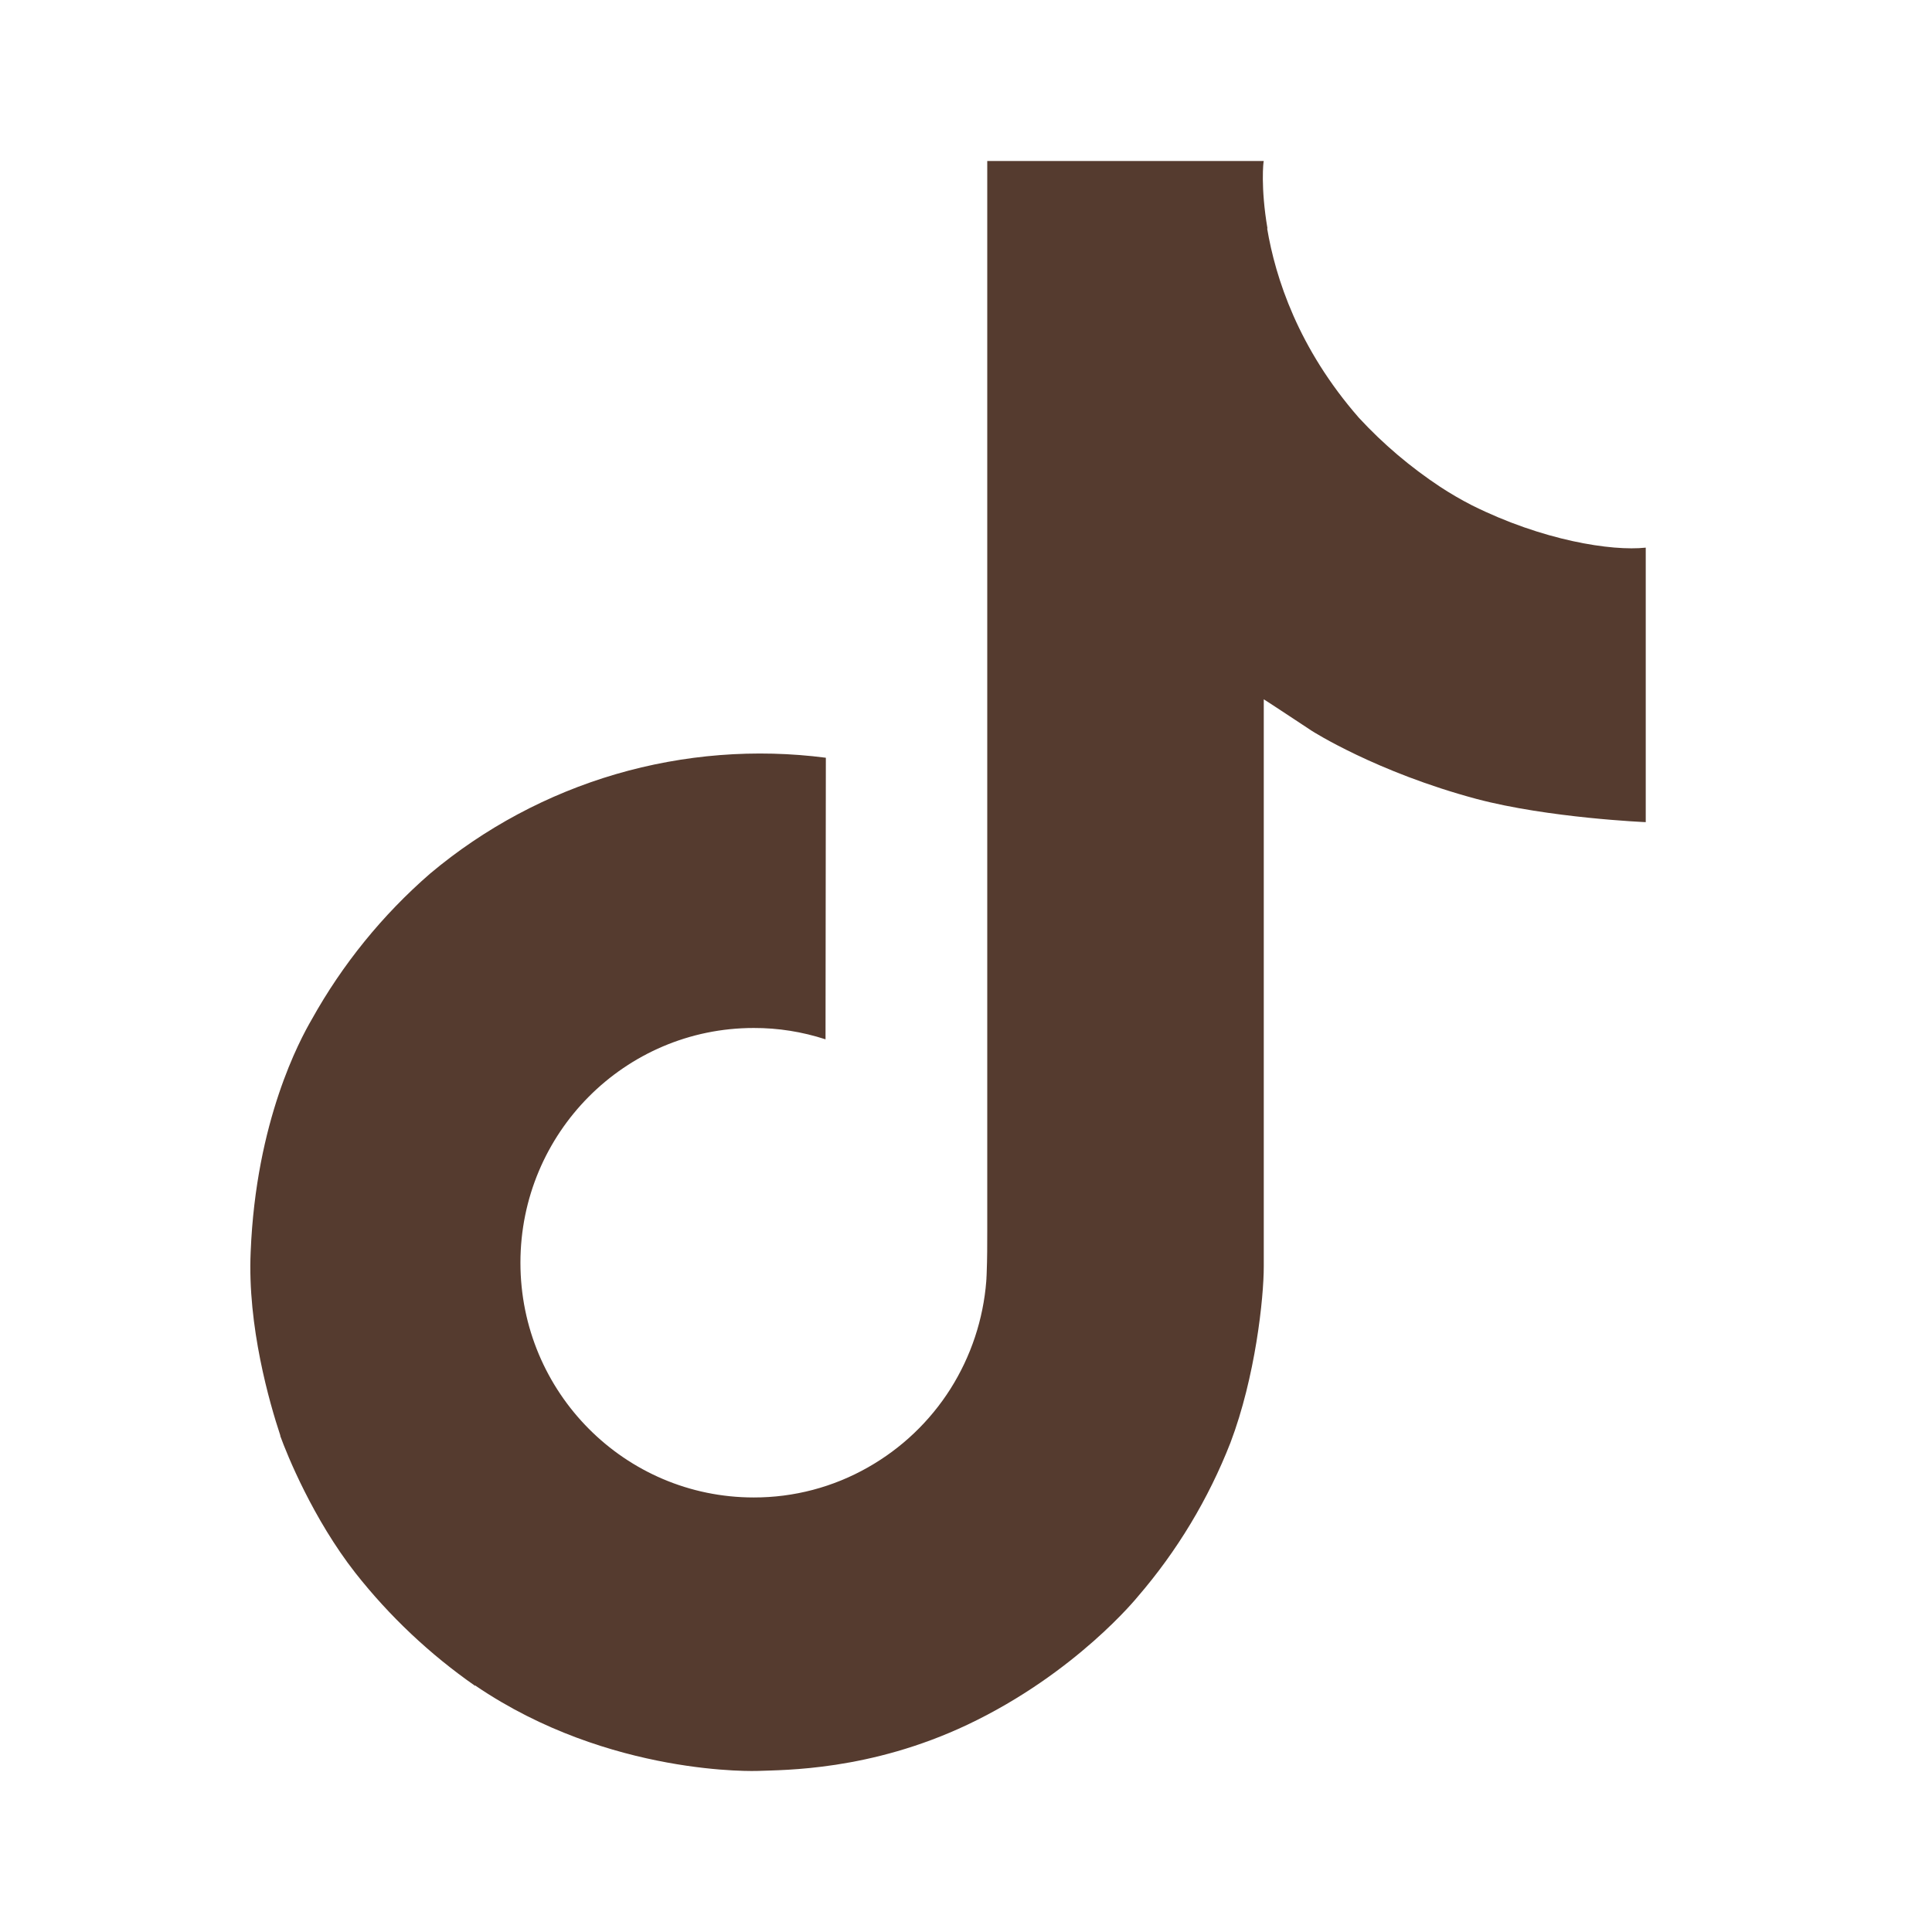 <svg width="24" height="24" viewBox="0 0 24 24" fill="none" xmlns="http://www.w3.org/2000/svg">
<path d="M18.285 6.277C18.15 6.208 18.018 6.131 17.891 6.048C17.521 5.803 17.181 5.515 16.88 5.189C16.126 4.326 15.844 3.451 15.741 2.838H15.745C15.658 2.329 15.694 2 15.699 2H12.264V15.282C12.264 15.46 12.264 15.636 12.257 15.811C12.257 15.832 12.255 15.852 12.254 15.876C12.254 15.885 12.254 15.895 12.252 15.905C12.252 15.908 12.252 15.91 12.252 15.913C12.215 16.389 12.062 16.849 11.807 17.253C11.551 17.657 11.2 17.991 10.784 18.227C10.351 18.474 9.861 18.603 9.363 18.602C7.763 18.602 6.465 17.298 6.465 15.686C6.465 14.074 7.763 12.77 9.363 12.77C9.666 12.769 9.967 12.817 10.255 12.911L10.259 9.413C9.385 9.3 8.496 9.37 7.65 9.617C6.804 9.865 6.018 10.285 5.343 10.852C4.751 11.366 4.253 11.98 3.872 12.665C3.727 12.915 3.18 13.92 3.114 15.55C3.072 16.476 3.35 17.434 3.482 17.831V17.839C3.566 18.072 3.889 18.868 4.415 19.54C4.839 20.078 5.34 20.551 5.903 20.943V20.935L5.911 20.943C7.574 22.073 9.417 21.999 9.417 21.999C9.737 21.986 10.806 21.999 12.02 21.424C13.366 20.786 14.133 19.835 14.133 19.835C14.623 19.267 15.012 18.62 15.285 17.922C15.595 17.105 15.699 16.125 15.699 15.733V8.687C15.741 8.712 16.296 9.079 16.296 9.079C16.296 9.079 17.095 9.591 18.343 9.925C19.238 10.162 20.444 10.213 20.444 10.213V6.803C20.021 6.849 19.163 6.715 18.285 6.277Z" fill="#553B2F"/>
</svg>
